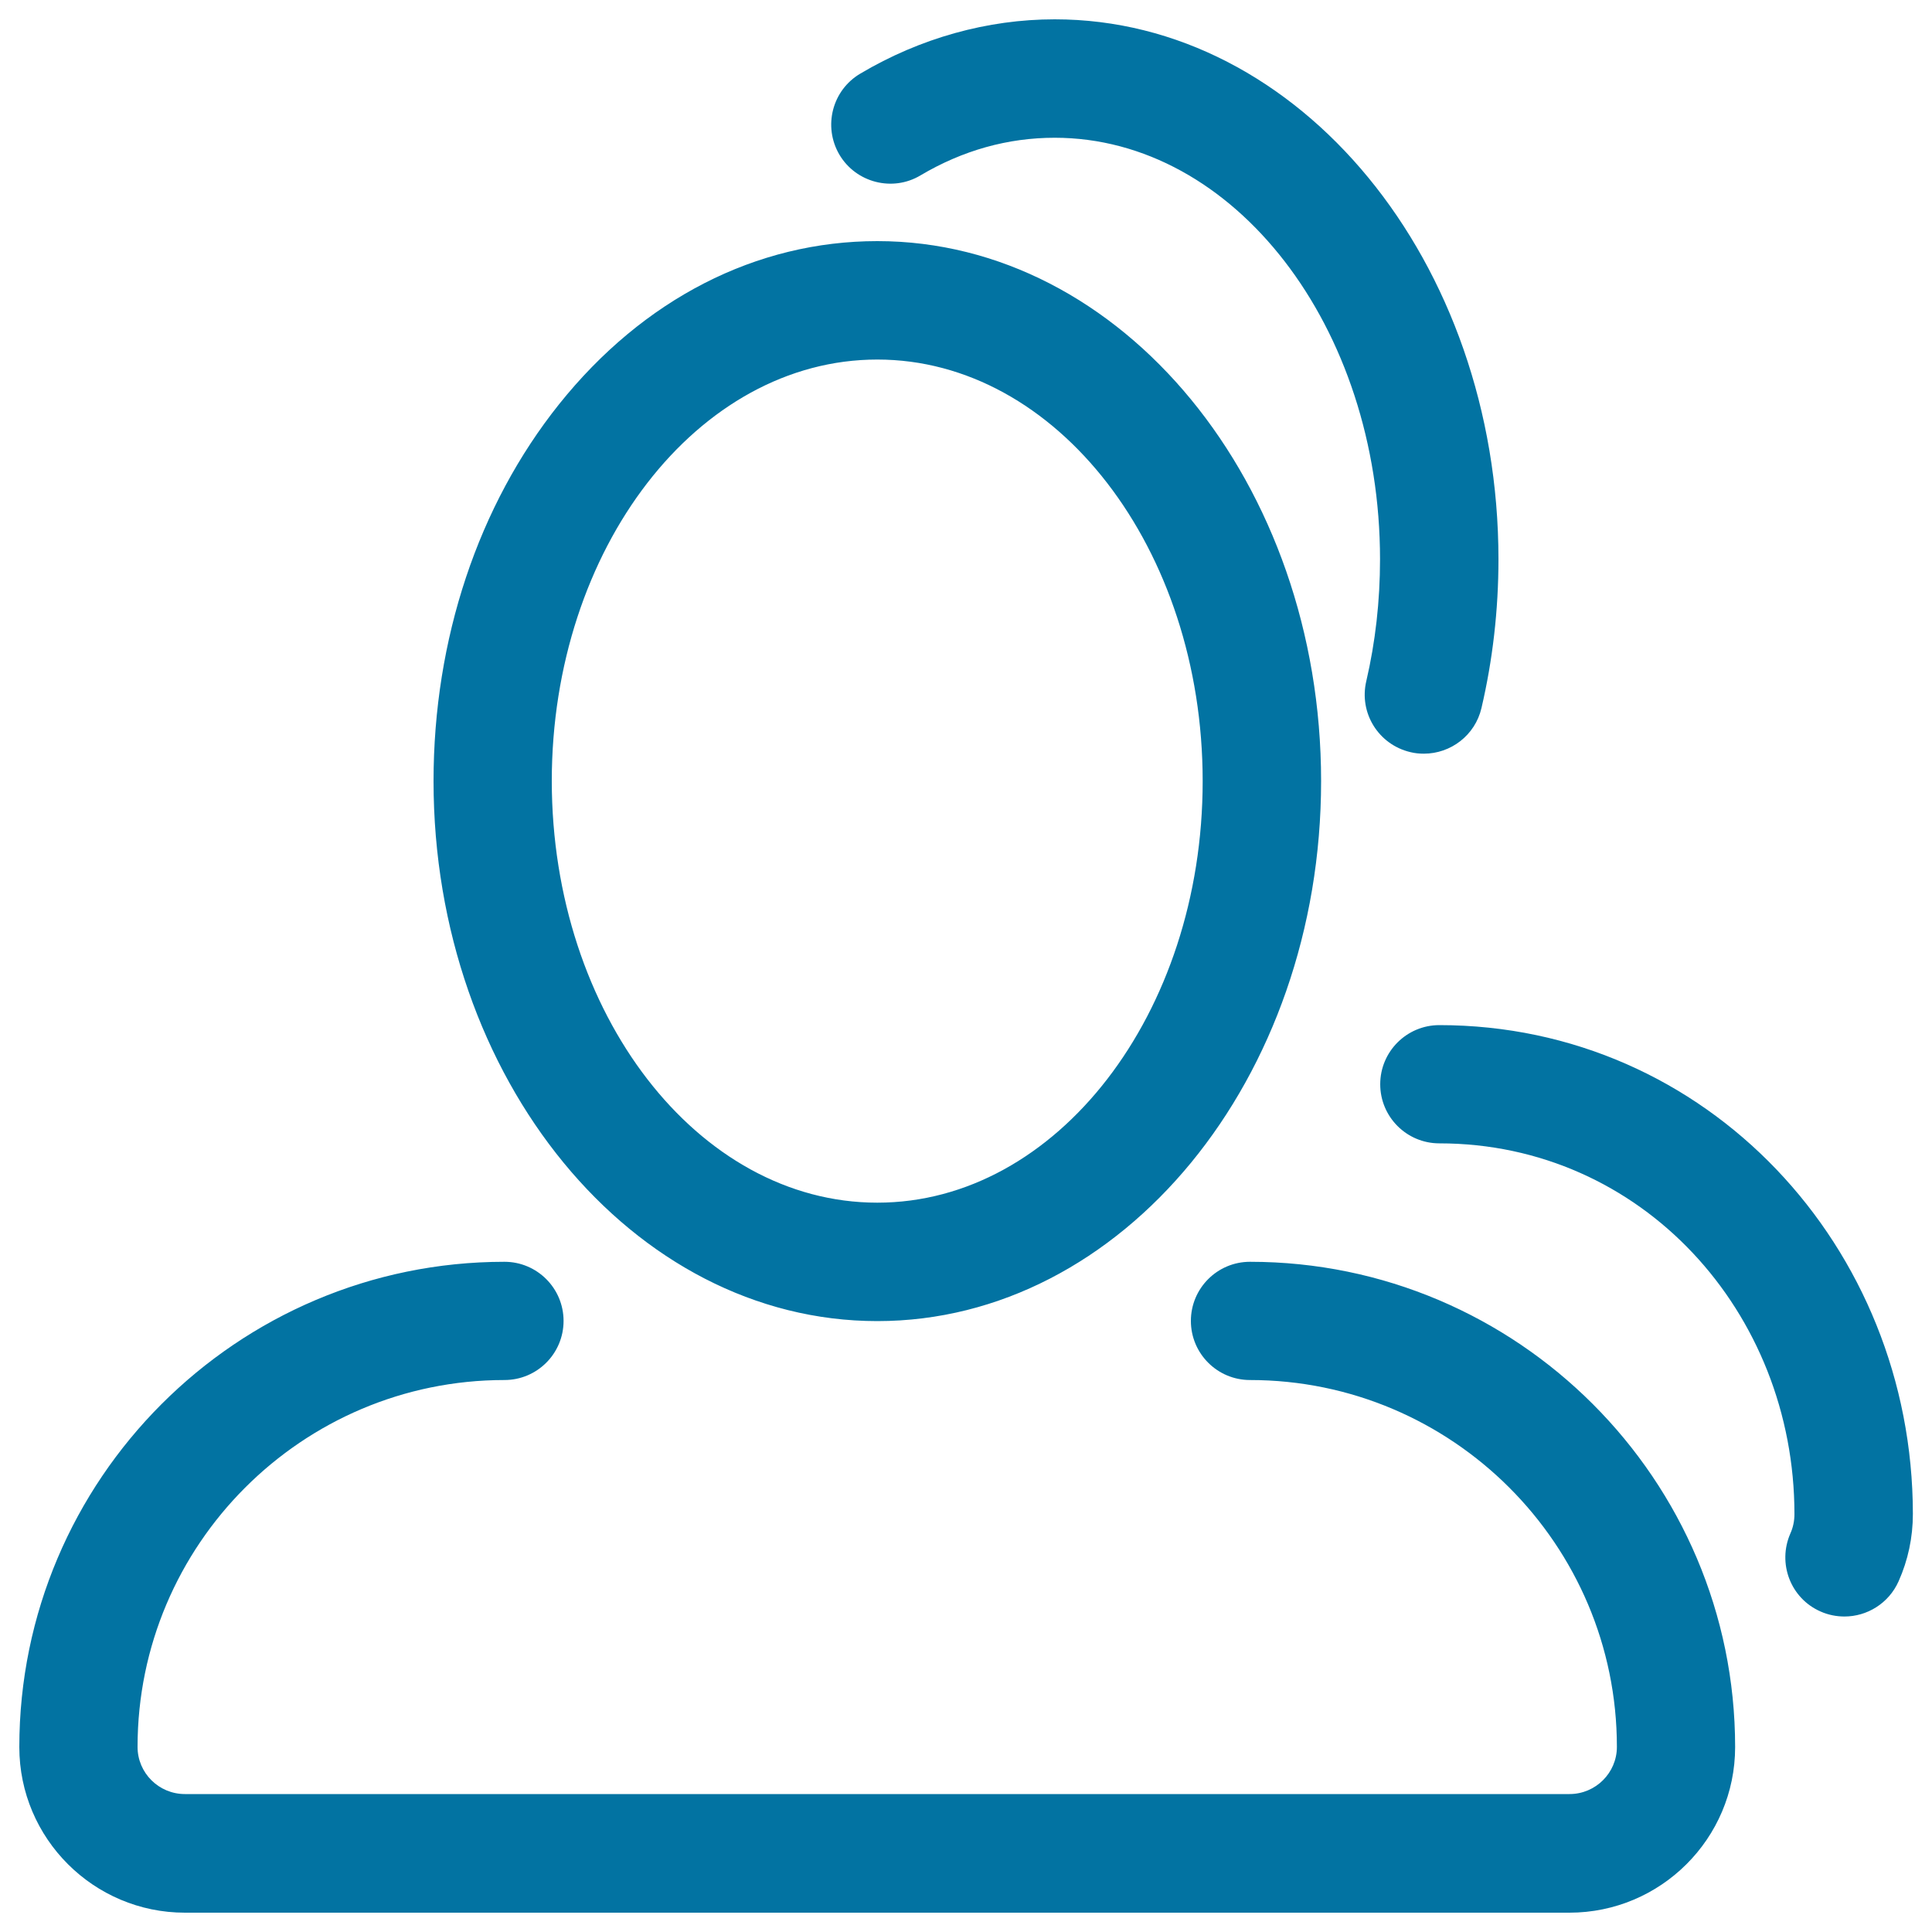 <svg xmlns="http://www.w3.org/2000/svg" viewBox="0 0 1000 1000" style="fill:#0273a2">
<title>User SVG icon</title>
<g><g id="Shape_76"><g><path d="M454.1,683.8c126.7,0,229.7-125.4,229.7-279.5c0-154.1-103-279.5-229.7-279.5c-62.7,0-121.2,30-164.7,84.4c-41.9,52.4-65,121.7-65,195.1C224.4,558.4,327.4,683.8,454.1,683.8z M454.1,186.1c92.9,0,168.4,97.9,168.4,218.2c0,120.4-75.6,218.2-168.4,218.2c-92.9,0-168.4-97.8-168.5-218.2C285.6,284,361.1,186.1,454.1,186.1z M647,653.1c-16.9,0-30.6,13.7-30.6,30.6s13.7,30.6,30.6,30.6c104.7,0,189.9,85.2,189.9,189.9c0,13.4-11,24.4-24.5,24.4H95.7c-13.5,0-24.5-10.9-24.5-24.4c0-104.7,85.2-189.9,189.9-189.9c16.9,0,30.6-13.7,30.6-30.6s-13.7-30.6-30.6-30.6C122.6,653.1,10,765.8,10,904.3c0,47.3,38.5,85.7,85.7,85.7h716.6c47.3,0,85.8-38.4,85.8-85.7C898.1,765.8,785.4,653.1,647,653.1z M476.4,90.8c21.9-13,45.3-19.5,69.5-19.5c92.9,0,168.4,97.9,168.4,218.2c0,21.6-2.4,42.8-7.1,63c-3.9,16.5,6.3,32.9,22.8,36.8c2.4,0.6,4.7,0.8,7,0.8c13.9,0,26.5-9.5,29.8-23.6c5.8-24.8,8.8-50.7,8.8-77c0-154.1-103-279.5-229.7-279.5c-34.8,0-69.6,9.7-100.6,28.1c-14.6,8.6-19.4,27.4-10.8,42C443.1,94.6,462,99.4,476.4,90.8z M745,530.6c-16.9,0-30.6,13.7-30.6,30.6s13.7,30.6,30.6,30.6c104.7,0,183.8,87.3,183.8,191.9c0,3.5-0.7,6.9-2.1,10c-6.8,15.5,0.1,33.6,15.6,40.4c4,1.8,8.3,2.6,12.4,2.6c11.7,0,22.9-6.8,28-18.2c4.9-11,7.4-22.7,7.4-34.9C990,645.4,883.5,530.6,745,530.6z"/></g></g></g>
</svg>